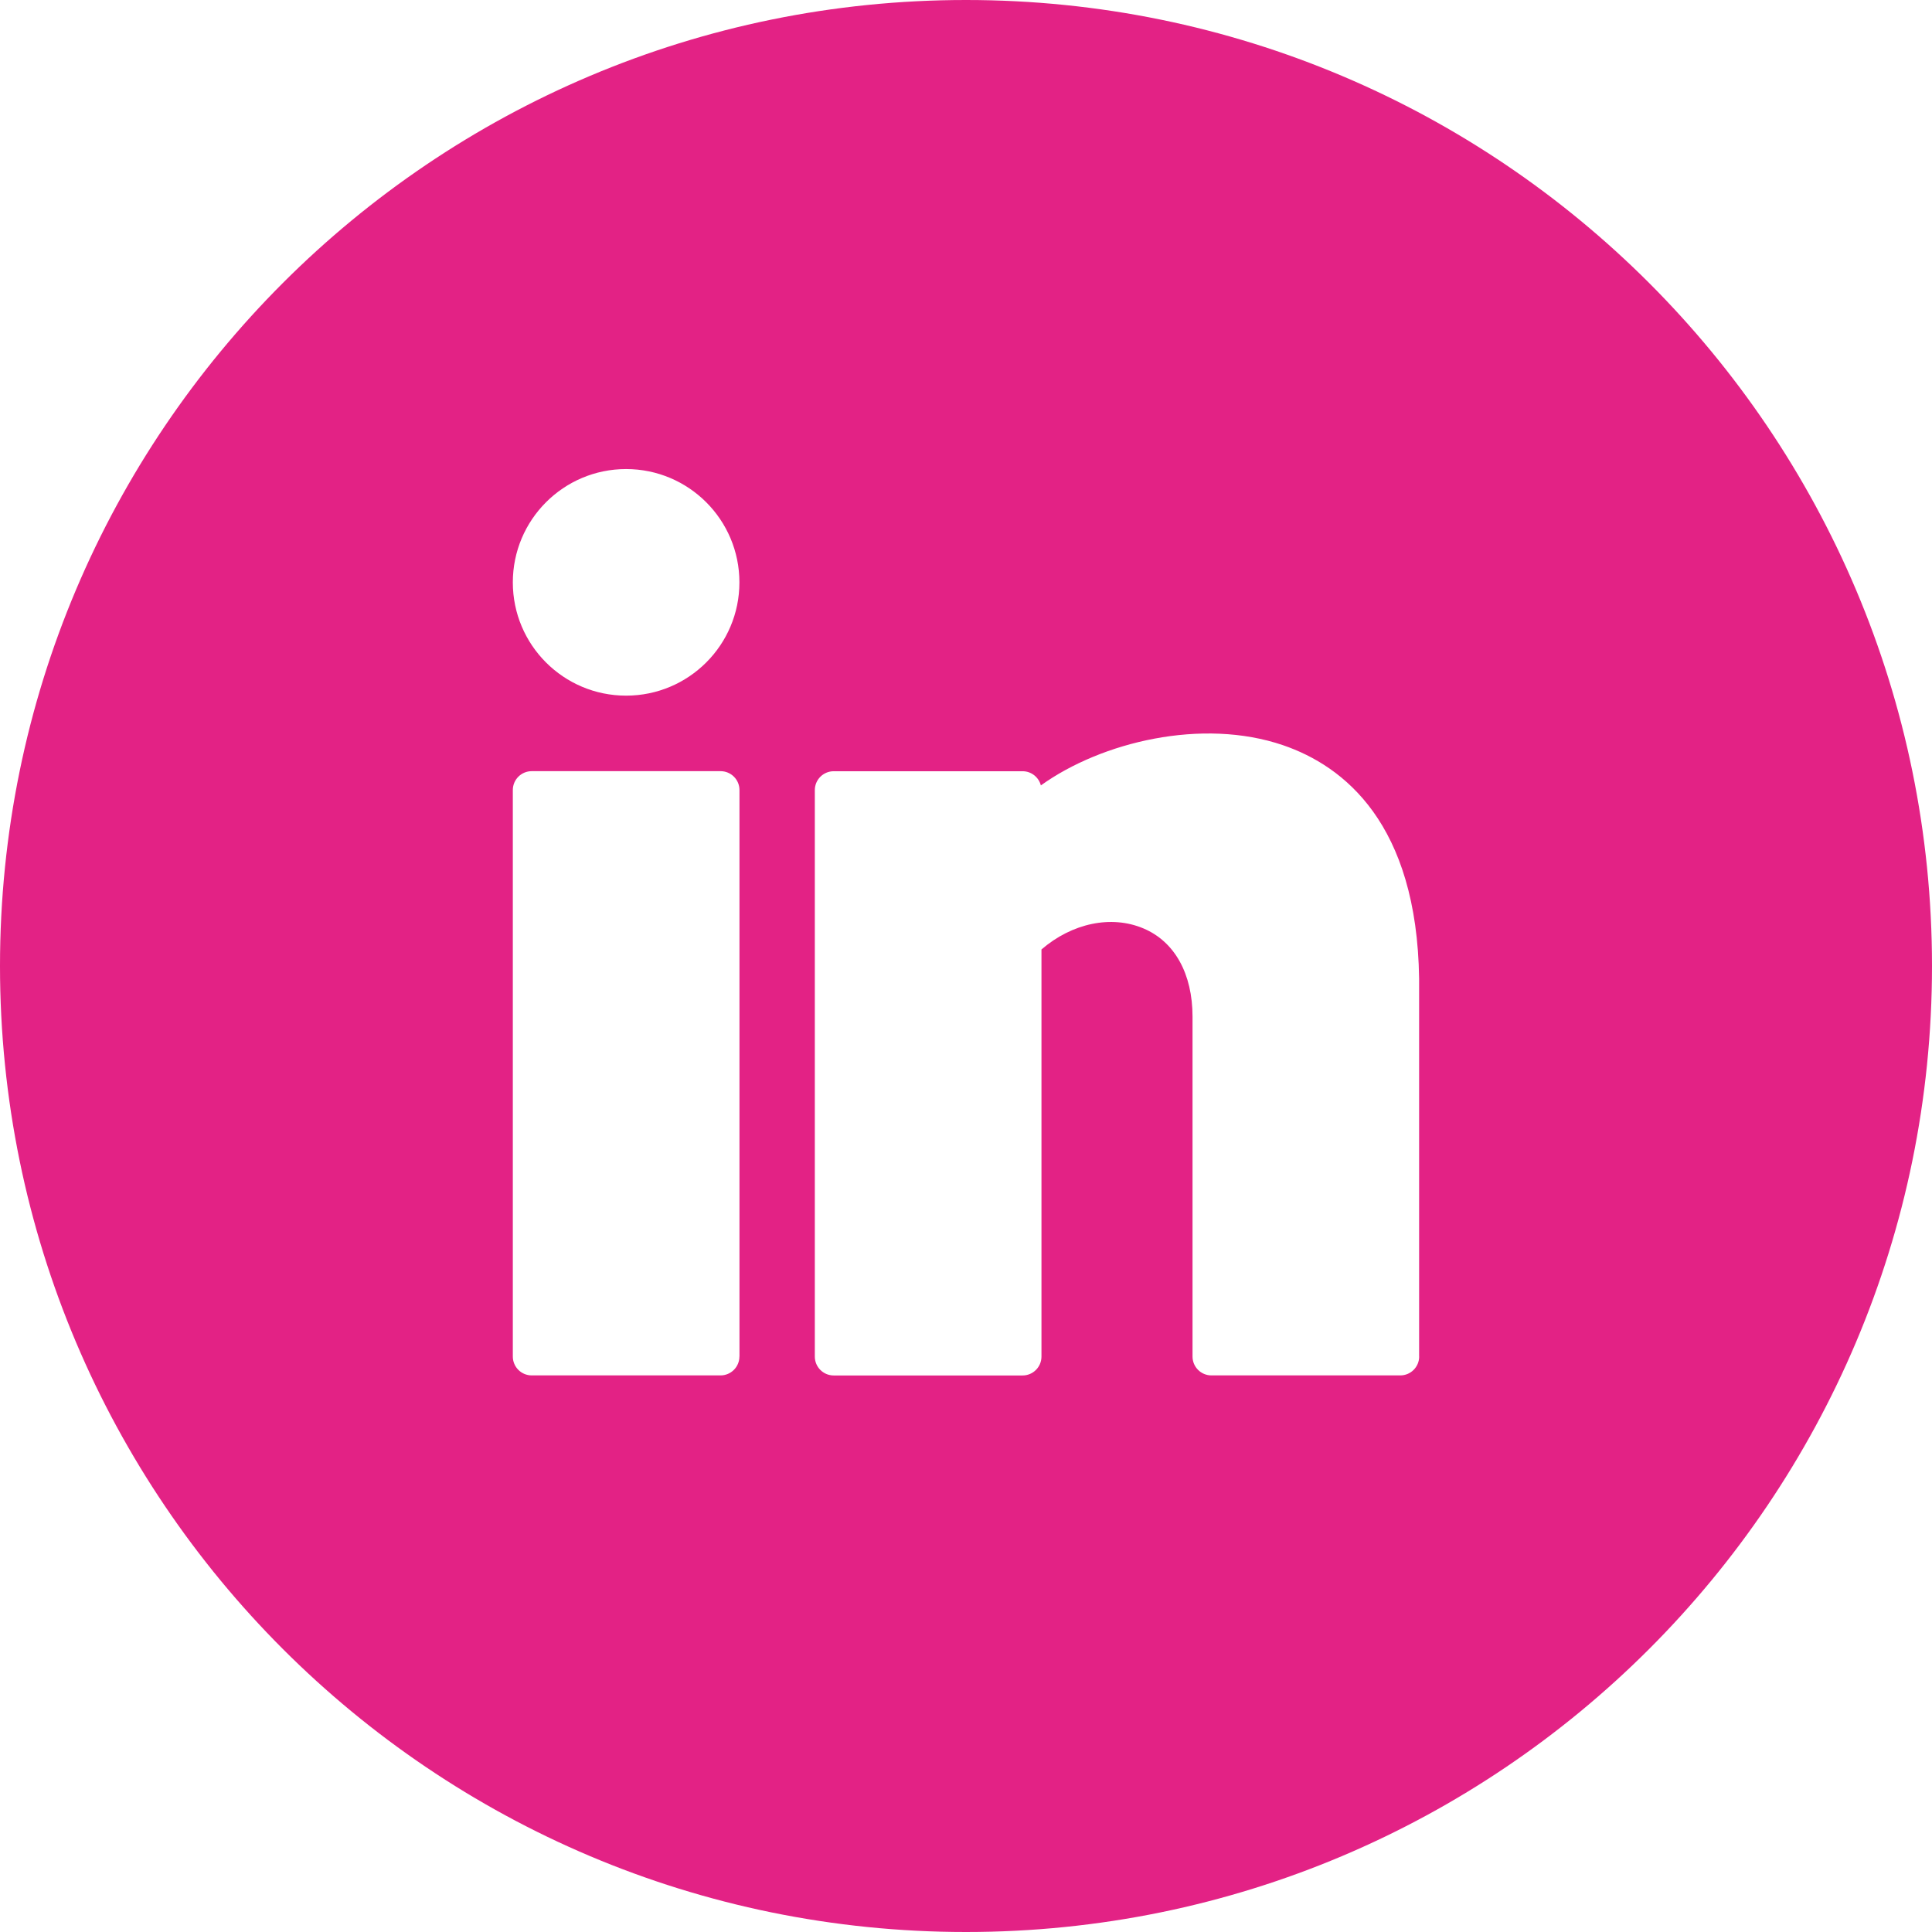 <?xml version="1.0" encoding="utf-8"?>
<!-- Generator: Adobe Illustrator 26.2.1, SVG Export Plug-In . SVG Version: 6.00 Build 0)  -->
<svg version="1.1" id="Ebene_1" xmlns="http://www.w3.org/2000/svg" xmlns:xlink="http://www.w3.org/1999/xlink" x="0px" y="0px"
	 viewBox="0 0 32 32" style="enable-background:new 0 0 32 32;" xml:space="preserve">
<style type="text/css">
	.st0{fill:#E32285;}
</style>
<path class="st0" d="M16,0C7.163,0,0,7.163,0,16s7.163,16,16,16s16-7.163,16-16S24.837,0,16,0z M12.247,22.468
	c0,0.173-0.14,0.313-0.313,0.313H8.807c-0.173,0-0.313-0.14-0.313-0.313v-9.382c0-0.173,0.14-0.313,0.313-0.313h3.128
	c0.173,0,0.313,0.14,0.313,0.313V22.468z M10.37,11.522c-1.036,0-1.876-0.84-1.876-1.876c0-1.036,0.84-1.877,1.876-1.877
	c1.036,0,1.877,0.84,1.877,1.877C12.247,10.682,11.407,11.522,10.37,11.522z M23.506,22.468c0,0.173-0.14,0.313-0.313,0.313h-3.128
	c-0.173,0-0.313-0.14-0.313-0.313v-5.629c0-0.71-0.296-1.243-0.812-1.461c-0.533-0.226-1.184-0.088-1.69,0.348v6.743
	c0,0.173-0.14,0.313-0.313,0.313h-3.128c-0.173,0-0.313-0.14-0.313-0.313v-9.382c0-0.173,0.14-0.313,0.313-0.313h3.128
	c0.146,0,0.268,0.1,0.303,0.235c1.003-0.721,2.675-1.123,4.011-0.666c1.009,0.345,2.218,1.297,2.254,3.867V22.468z"/>
</svg>
